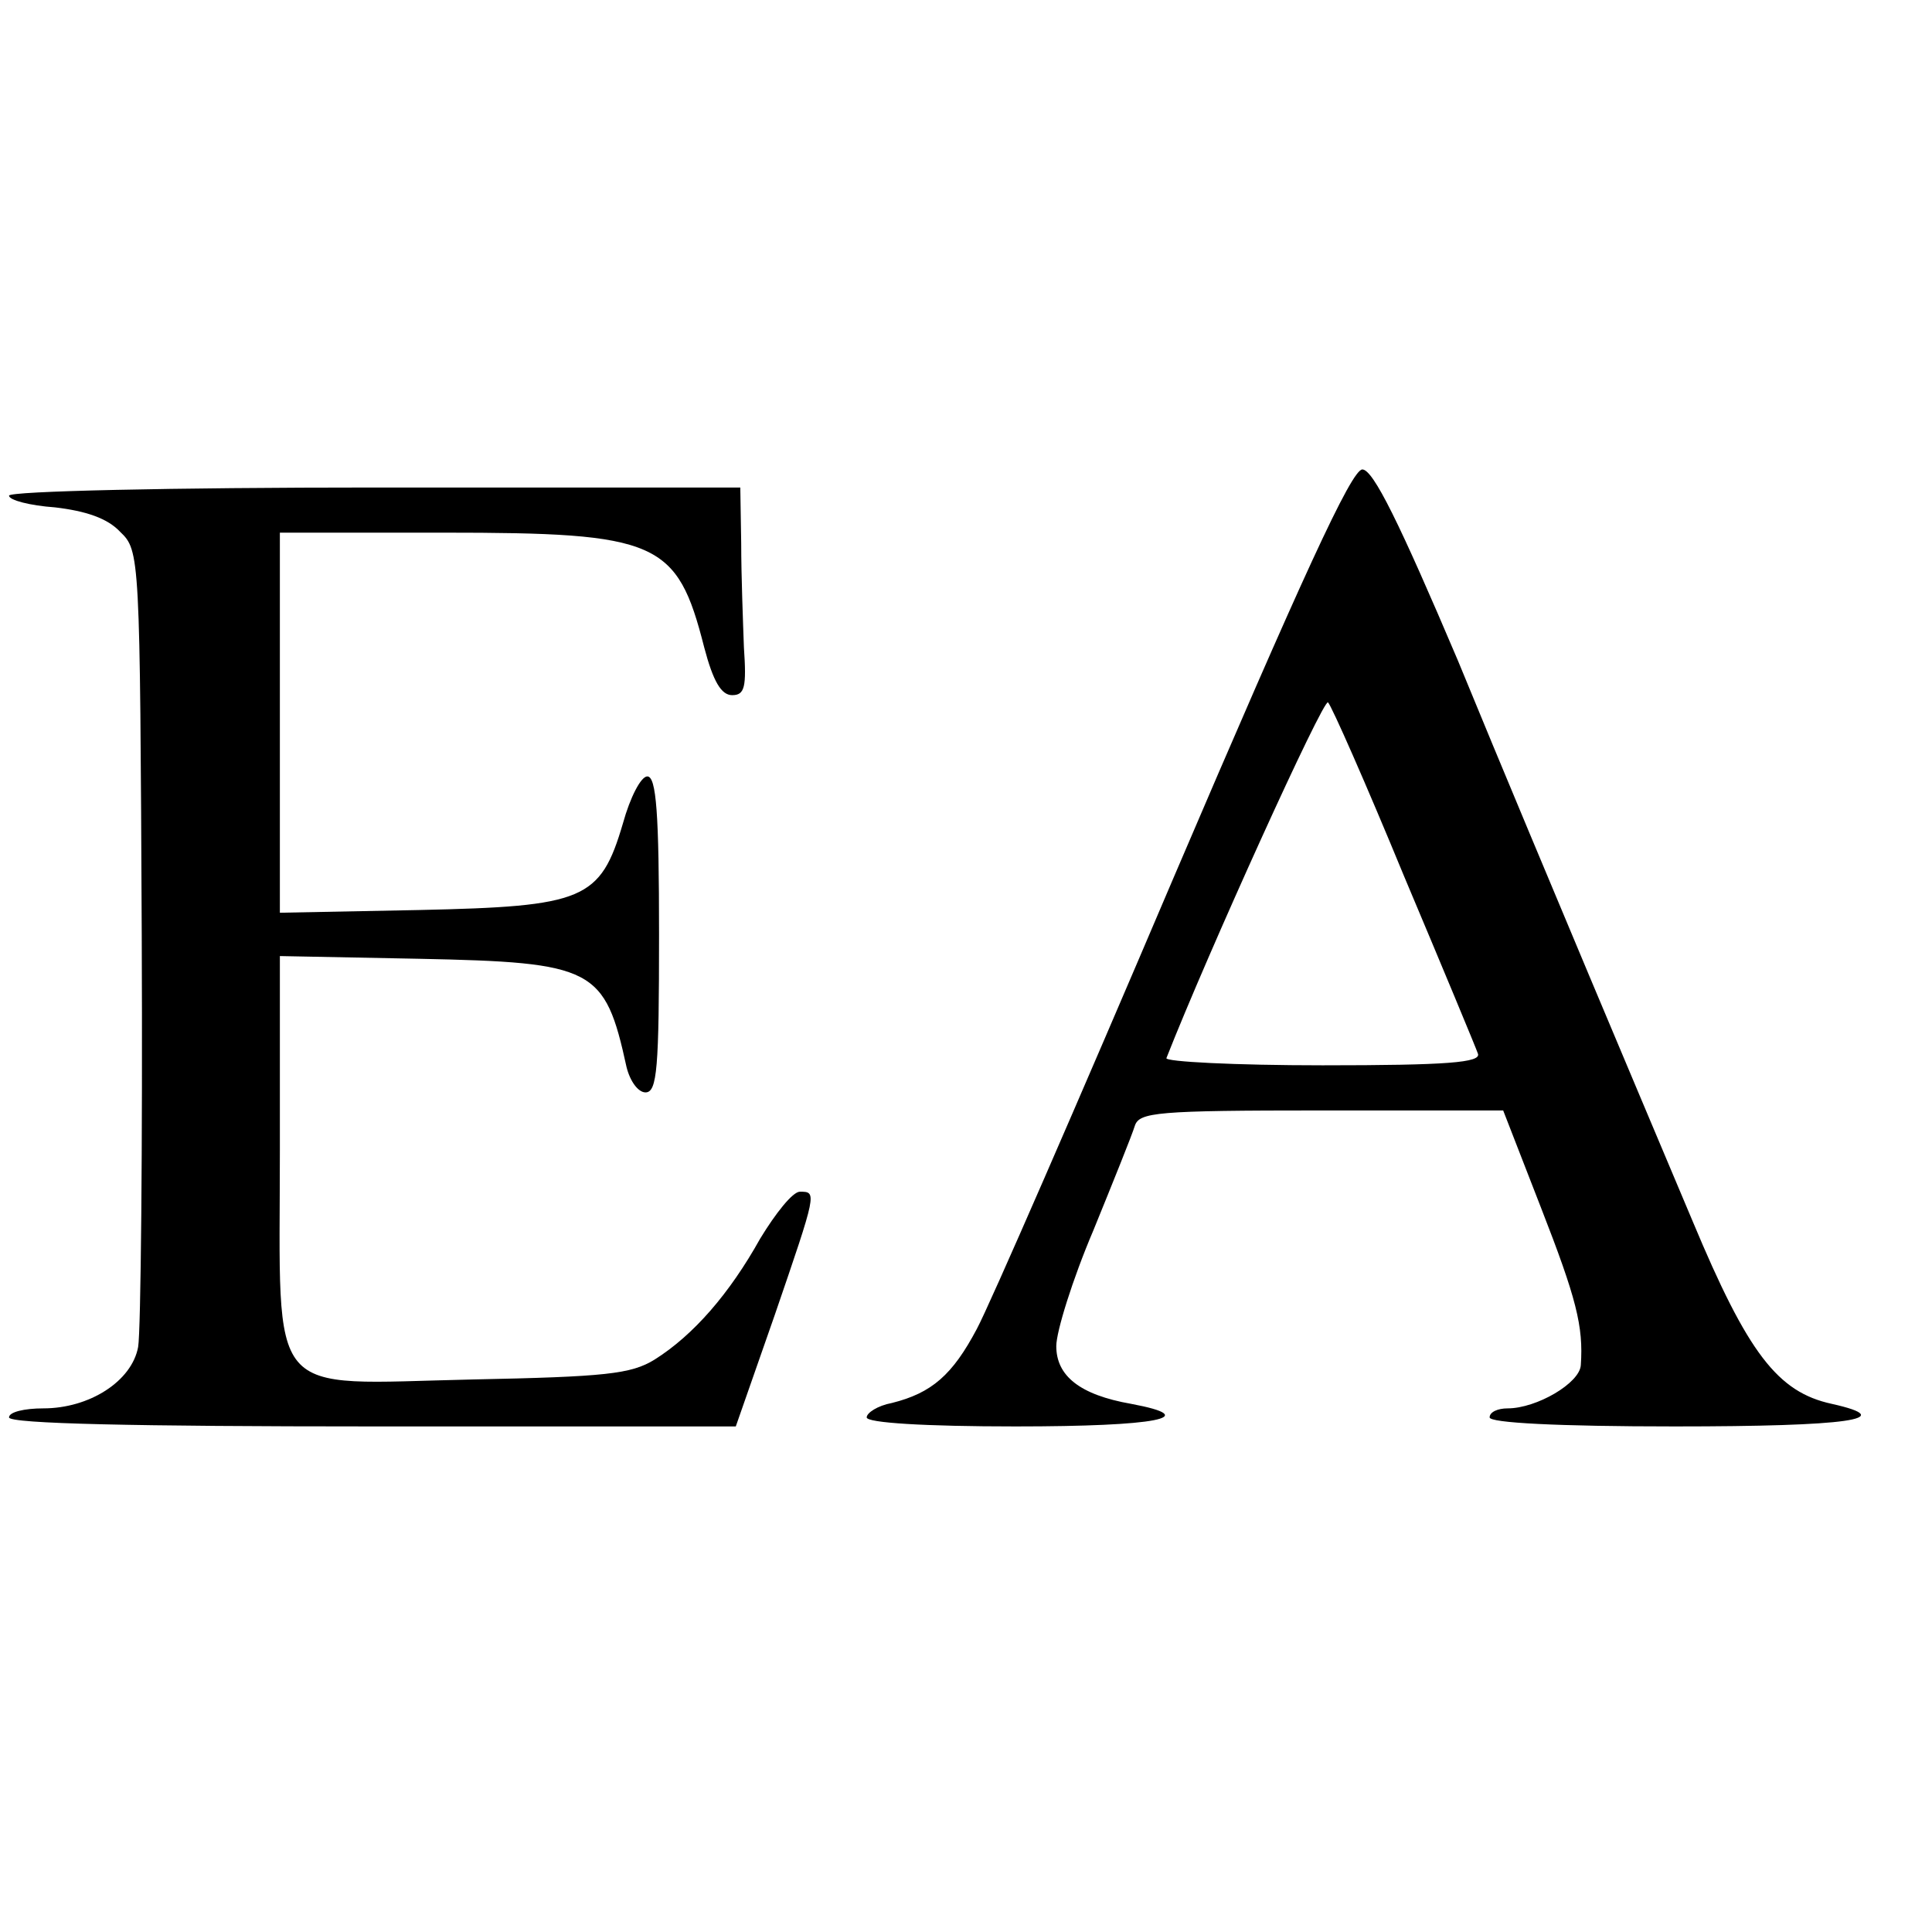 <?xml version="1.0" standalone="no"?>
<!DOCTYPE svg PUBLIC "-//W3C//DTD SVG 20010904//EN"
 "http://www.w3.org/TR/2001/REC-SVG-20010904/DTD/svg10.dtd">
<svg version="1.0" xmlns="http://www.w3.org/2000/svg"
 width="214pt" height="214pt" viewBox="0 0 214 214"
 preserveAspectRatio="xMidYMid meet">
<g transform="translate(0,214) scale(0.1,-0.1)"
fill="#000000" stroke="none">
<path d="M1300 1168 c-106 -249 -204 -474 -218 -500 -27 -51 -50 -71 -94 -82
-16 -3 -28 -11 -28 -16 0 -6 64 -10 165 -10 157 0 208 10 128 25 -57 10 -83
31 -83 64 0 16 18 74 41 128 22 54 43 106 46 116 5 15 24 17 207 17 l201 0 42
-108 c39 -100 47 -131 44 -174 -1 -20 -49 -48 -81 -48 -11 0 -20 -4 -20 -10 0
-6 75 -10 205 -10 192 0 250 8 174 25 -60 13 -93 56 -154 202 -32 76 -84 199
-115 273 -31 74 -97 231 -145 348 -65 153 -94 212 -106 212 -12 0 -67 -120
-209 -452z m255 2 c43 -102 80 -191 82 -197 4 -10 -34 -13 -172 -13 -97 0
-175 4 -173 8 46 117 174 399 179 394 4 -4 42 -90 84 -192z"/>
<path d="M10 1591 c0 -5 23 -11 51 -13 34 -4 58 -12 72 -27 22 -21 22 -25 24
-447 1 -234 -1 -439 -4 -456 -7 -38 -54 -68 -105 -68 -21 0 -38 -4 -38 -10 0
-7 141 -10 403 -10 l402 0 43 123 c47 137 47 137 28 137 -8 0 -27 -24 -44 -52
-34 -61 -74 -107 -117 -134 -26 -16 -54 -19 -202 -22 -231 -5 -213 -27 -213
254 l0 215 154 -3 c194 -4 206 -10 230 -120 4 -16 13 -28 21 -28 13 0 15 27
15 175 0 134 -3 175 -13 175 -7 0 -19 -23 -27 -52 -25 -85 -43 -92 -226 -96
l-154 -3 0 210 0 211 181 0 c238 0 259 -9 289 -127 10 -38 19 -53 31 -53 14 0
16 9 13 53 -1 28 -3 80 -3 115 l-1 62 -405 0 c-224 0 -405 -4 -405 -9z"/>
</g>
</svg>
